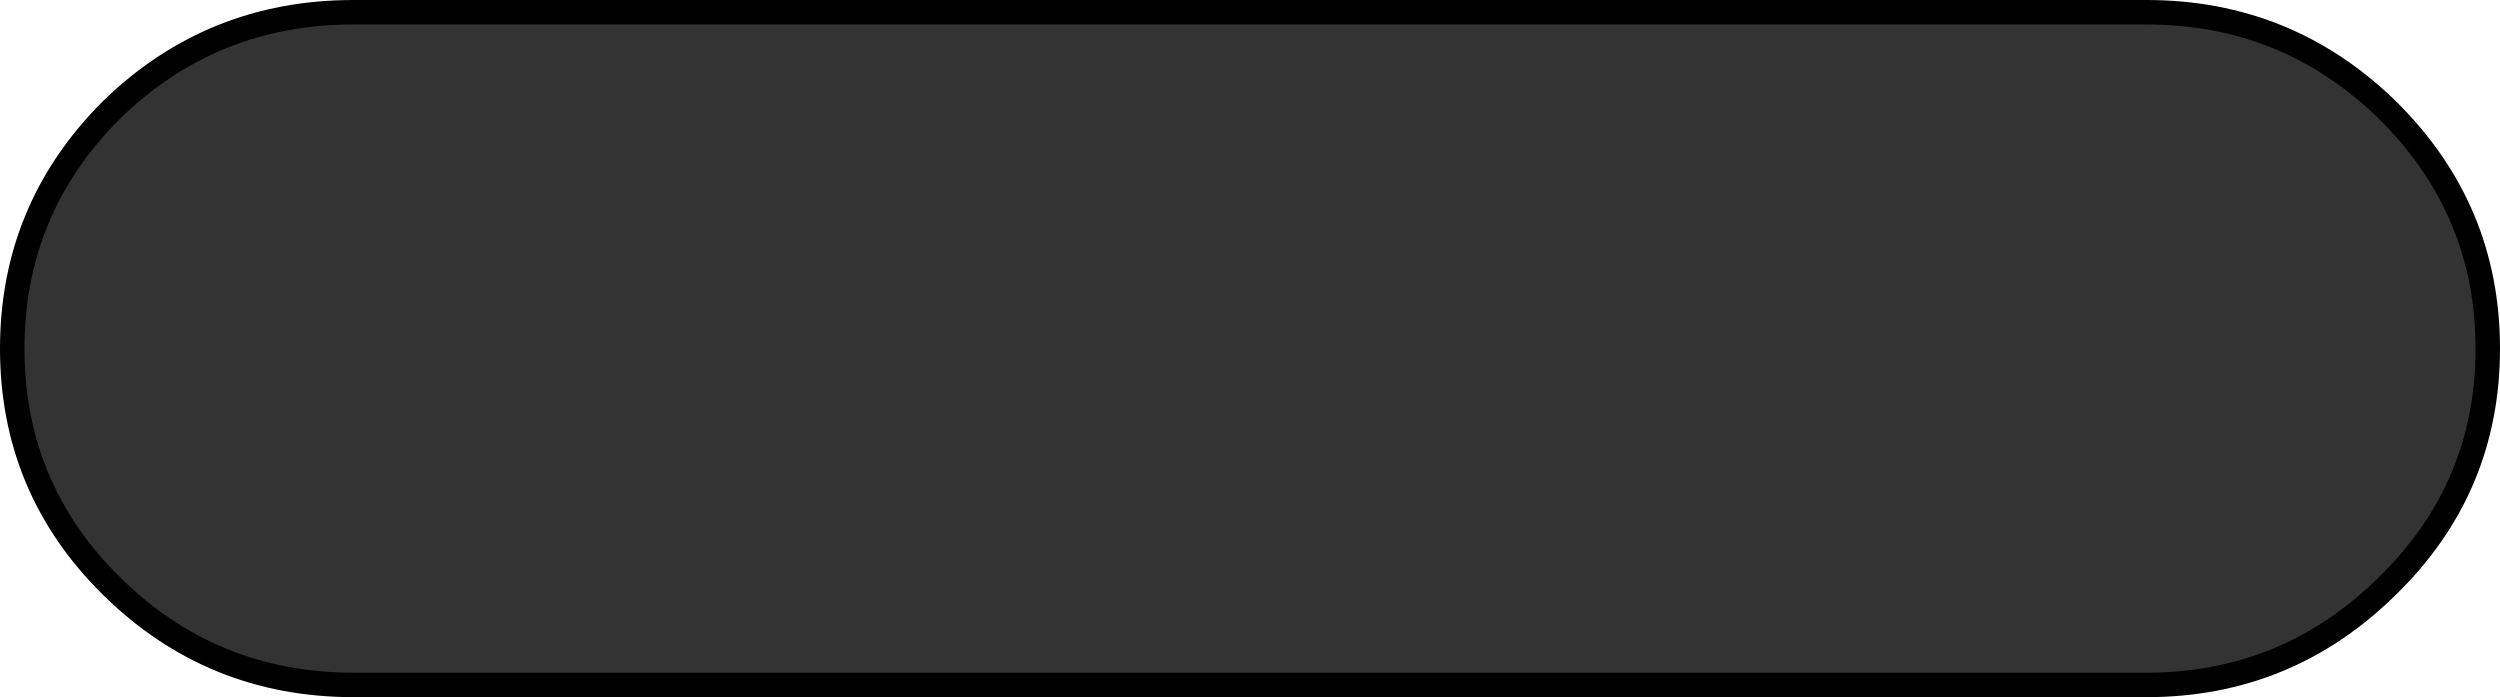 <?xml version="1.0" encoding="UTF-8" standalone="no"?>
<svg xmlns:xlink="http://www.w3.org/1999/xlink" height="28.5px" width="102.2px" xmlns="http://www.w3.org/2000/svg">
  <g transform="matrix(1.0, 0.0, 0.0, 1.0, 0.1, -0.75)">
    <path d="M87.65 1.25 Q93.4 1.25 97.5 5.25 101.6 9.3 101.6 15.0 101.6 20.7 97.5 24.7 93.4 28.75 87.65 28.75 L14.35 28.75 Q8.55 28.75 4.45 24.7 0.4 20.7 0.4 15.0 0.4 9.3 4.45 5.25 8.55 1.25 14.35 1.25 L87.65 1.25" fill="#333333" fill-rule="evenodd" stroke="none"/>
    <path d="M87.65 1.25 L14.35 1.25 Q8.55 1.25 4.45 5.25 0.4 9.3 0.4 15.0 0.4 20.7 4.45 24.7 8.55 28.75 14.35 28.75 L87.65 28.75 Q93.4 28.75 97.5 24.7 101.6 20.7 101.6 15.0 101.6 9.3 97.5 5.25 93.4 1.25 87.65 1.25 Z" fill="none" stroke="#000000" stroke-linecap="round" stroke-linejoin="round" stroke-width="1.0"/>
  </g>
</svg>
